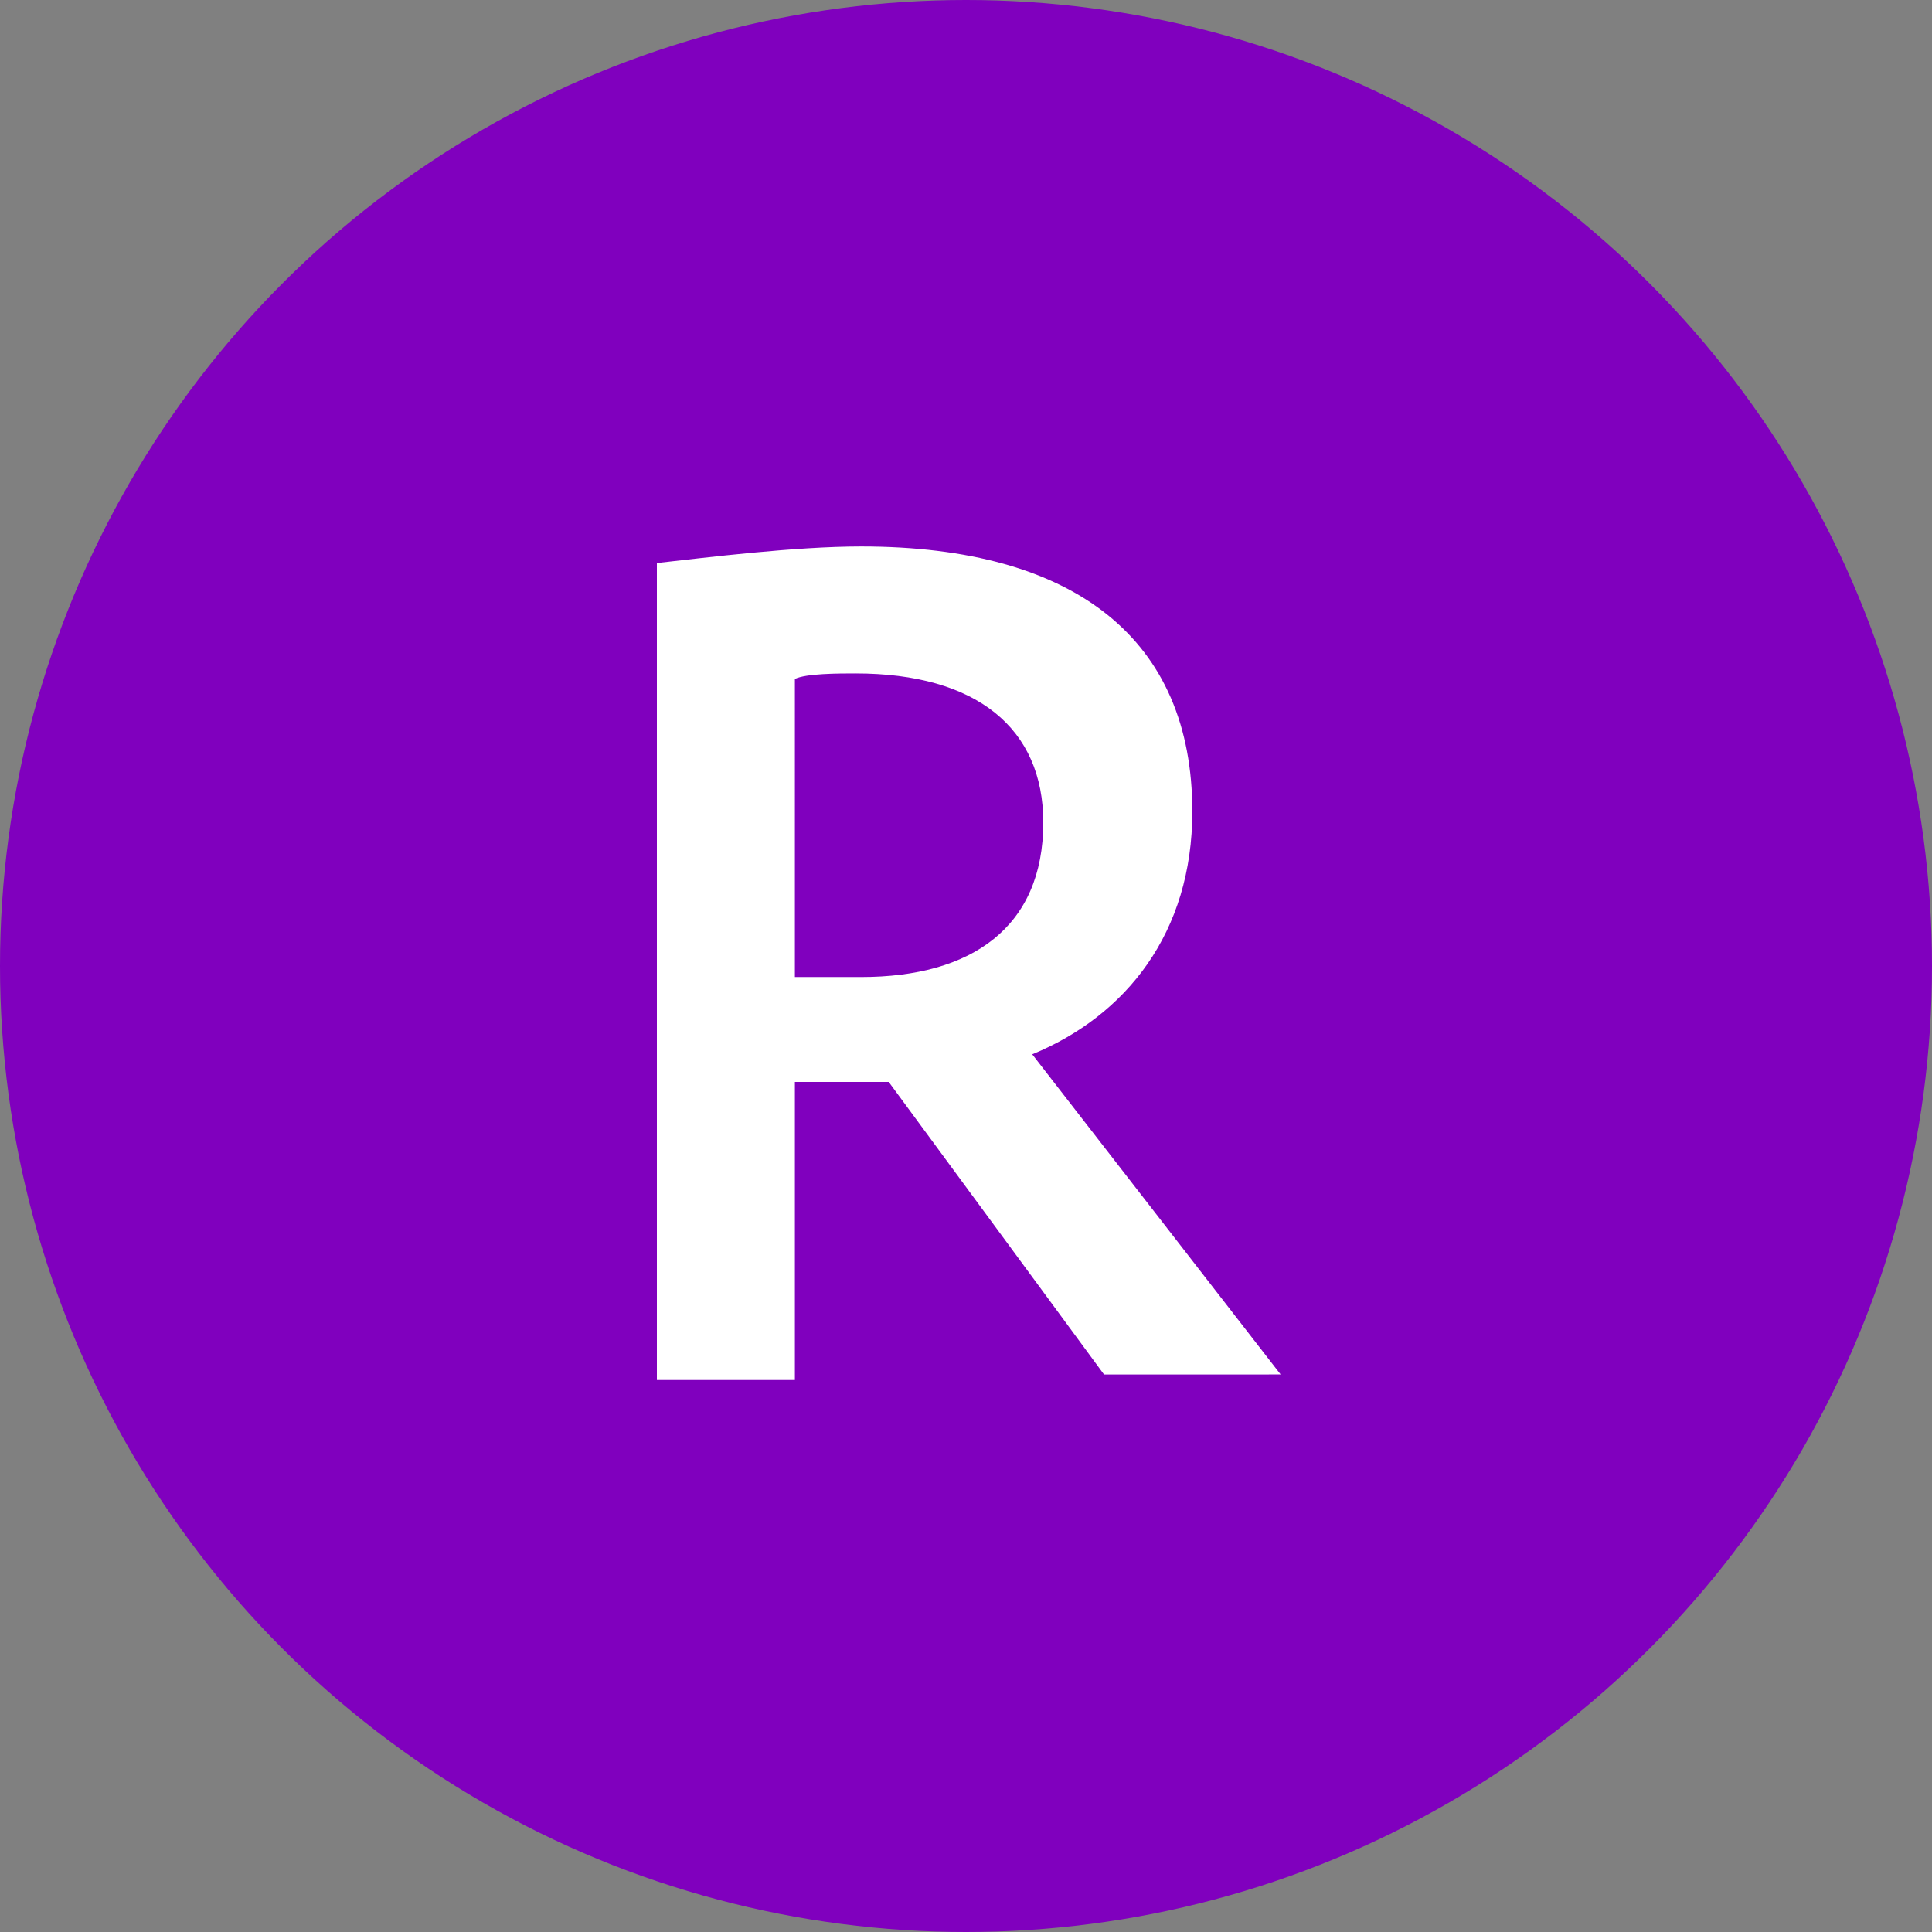 <?xml version="1.0" encoding="utf-8"?>
<!-- Generator: Adobe Illustrator 28.0.0, SVG Export Plug-In . SVG Version: 6.00 Build 0)  -->
<svg version="1.1" id="Livello_1" xmlns="http://www.w3.org/2000/svg" xmlns:xlink="http://www.w3.org/1999/xlink" x="0px" y="0px"
	 viewBox="0 0 35 35" style="enable-background:new 0 0 35 35;" xml:space="preserve">
<rect x="0" y="0" width="35" height="35" fill="#808080" stroke="none"/>
<style type="text/css">
	.st0{fill:#8000BE;}
	.st1{fill:#FFFFFF;}
</style>
<g>
	<circle class="st0" cx="17.5" cy="17.5" r="17.5"/>
</g>
<g>
	<path class="st1" d="M14.4,25h-2.5V10.2c0.9-0.1,2.5-0.3,3.7-0.3c3.9,0,6,1.7,6,4.8c0,2.2-1.2,3.7-2.9,4.4l4.5,5.8H20l-3.9-5.3
		h-1.7V25z M14.4,17.7h1.2c2,0,3.3-0.9,3.3-2.8c0-1.7-1.2-2.7-3.4-2.7c-0.3,0-0.9,0-1.1,0.1V17.7z"/>
</g>
</svg>
